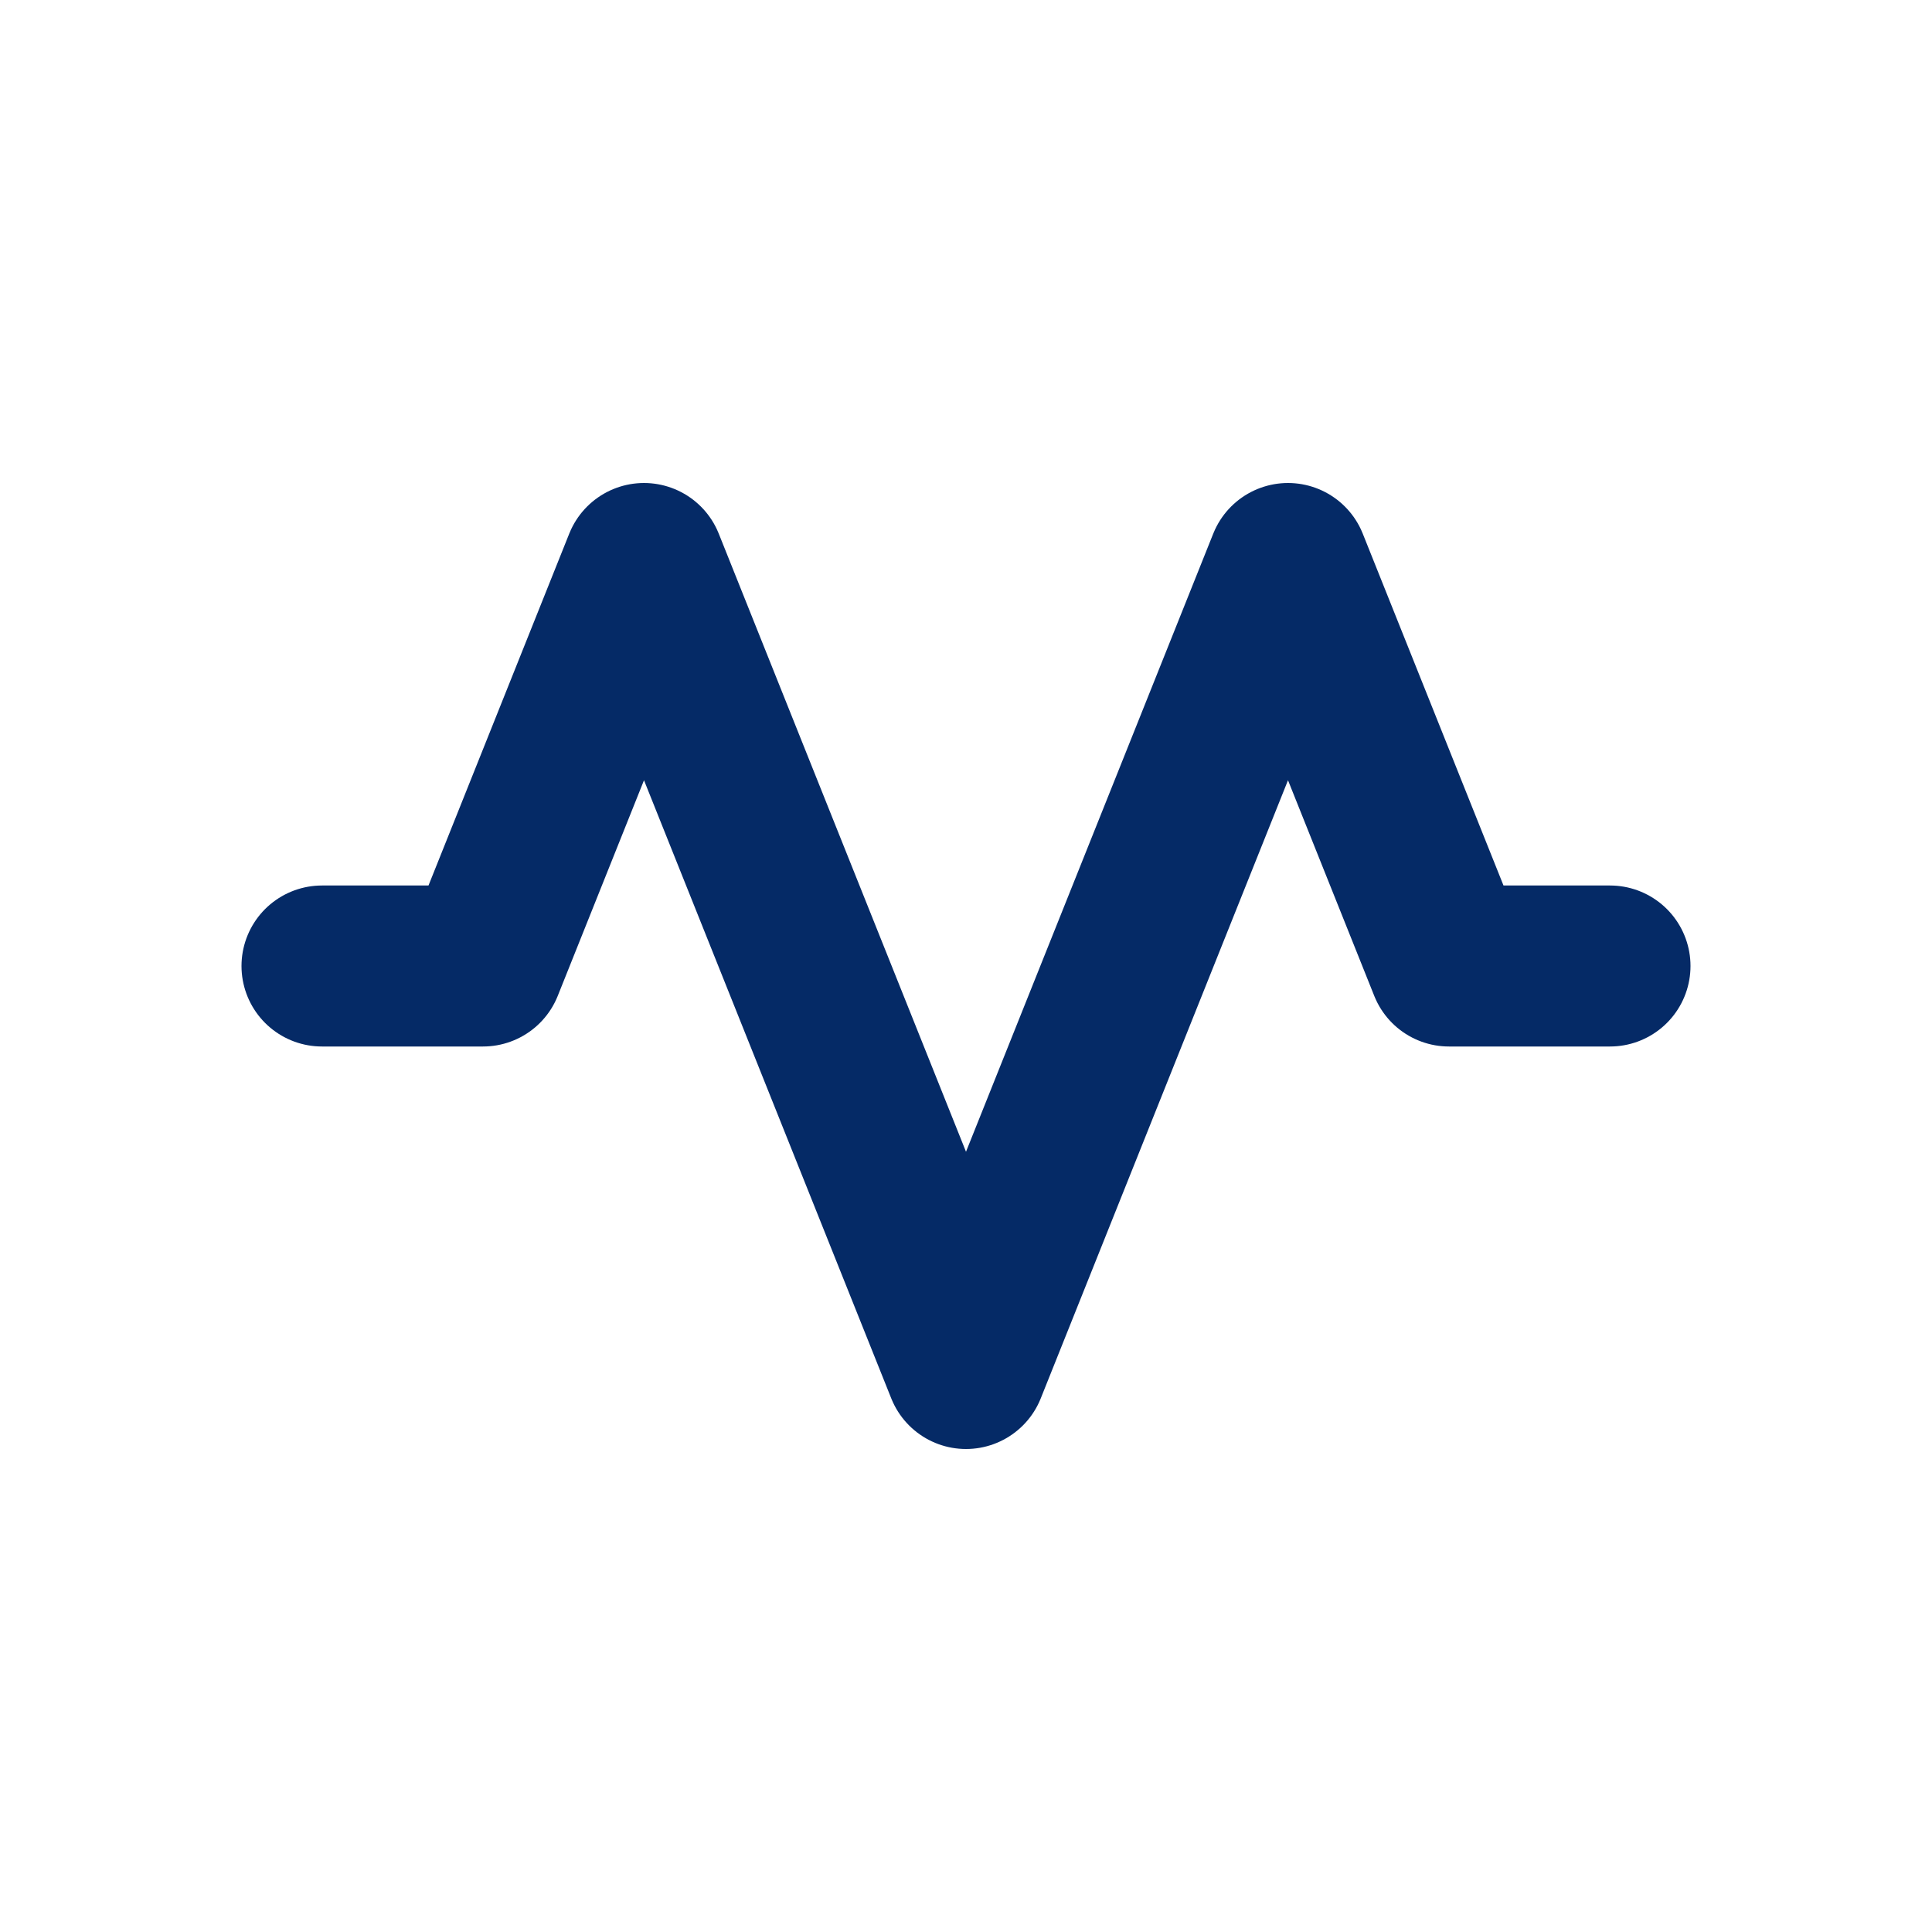 <?xml version="1.0" encoding="UTF-8"?>
<svg viewBox="0 0 24 24" fill="none" xmlns="http://www.w3.org/2000/svg">
    <path d="M4 12H6L8 7L12 17L16 7L18 12H20" stroke="#052a66" stroke-width="2" stroke-linecap="round" stroke-linejoin="round"/>
</svg>
